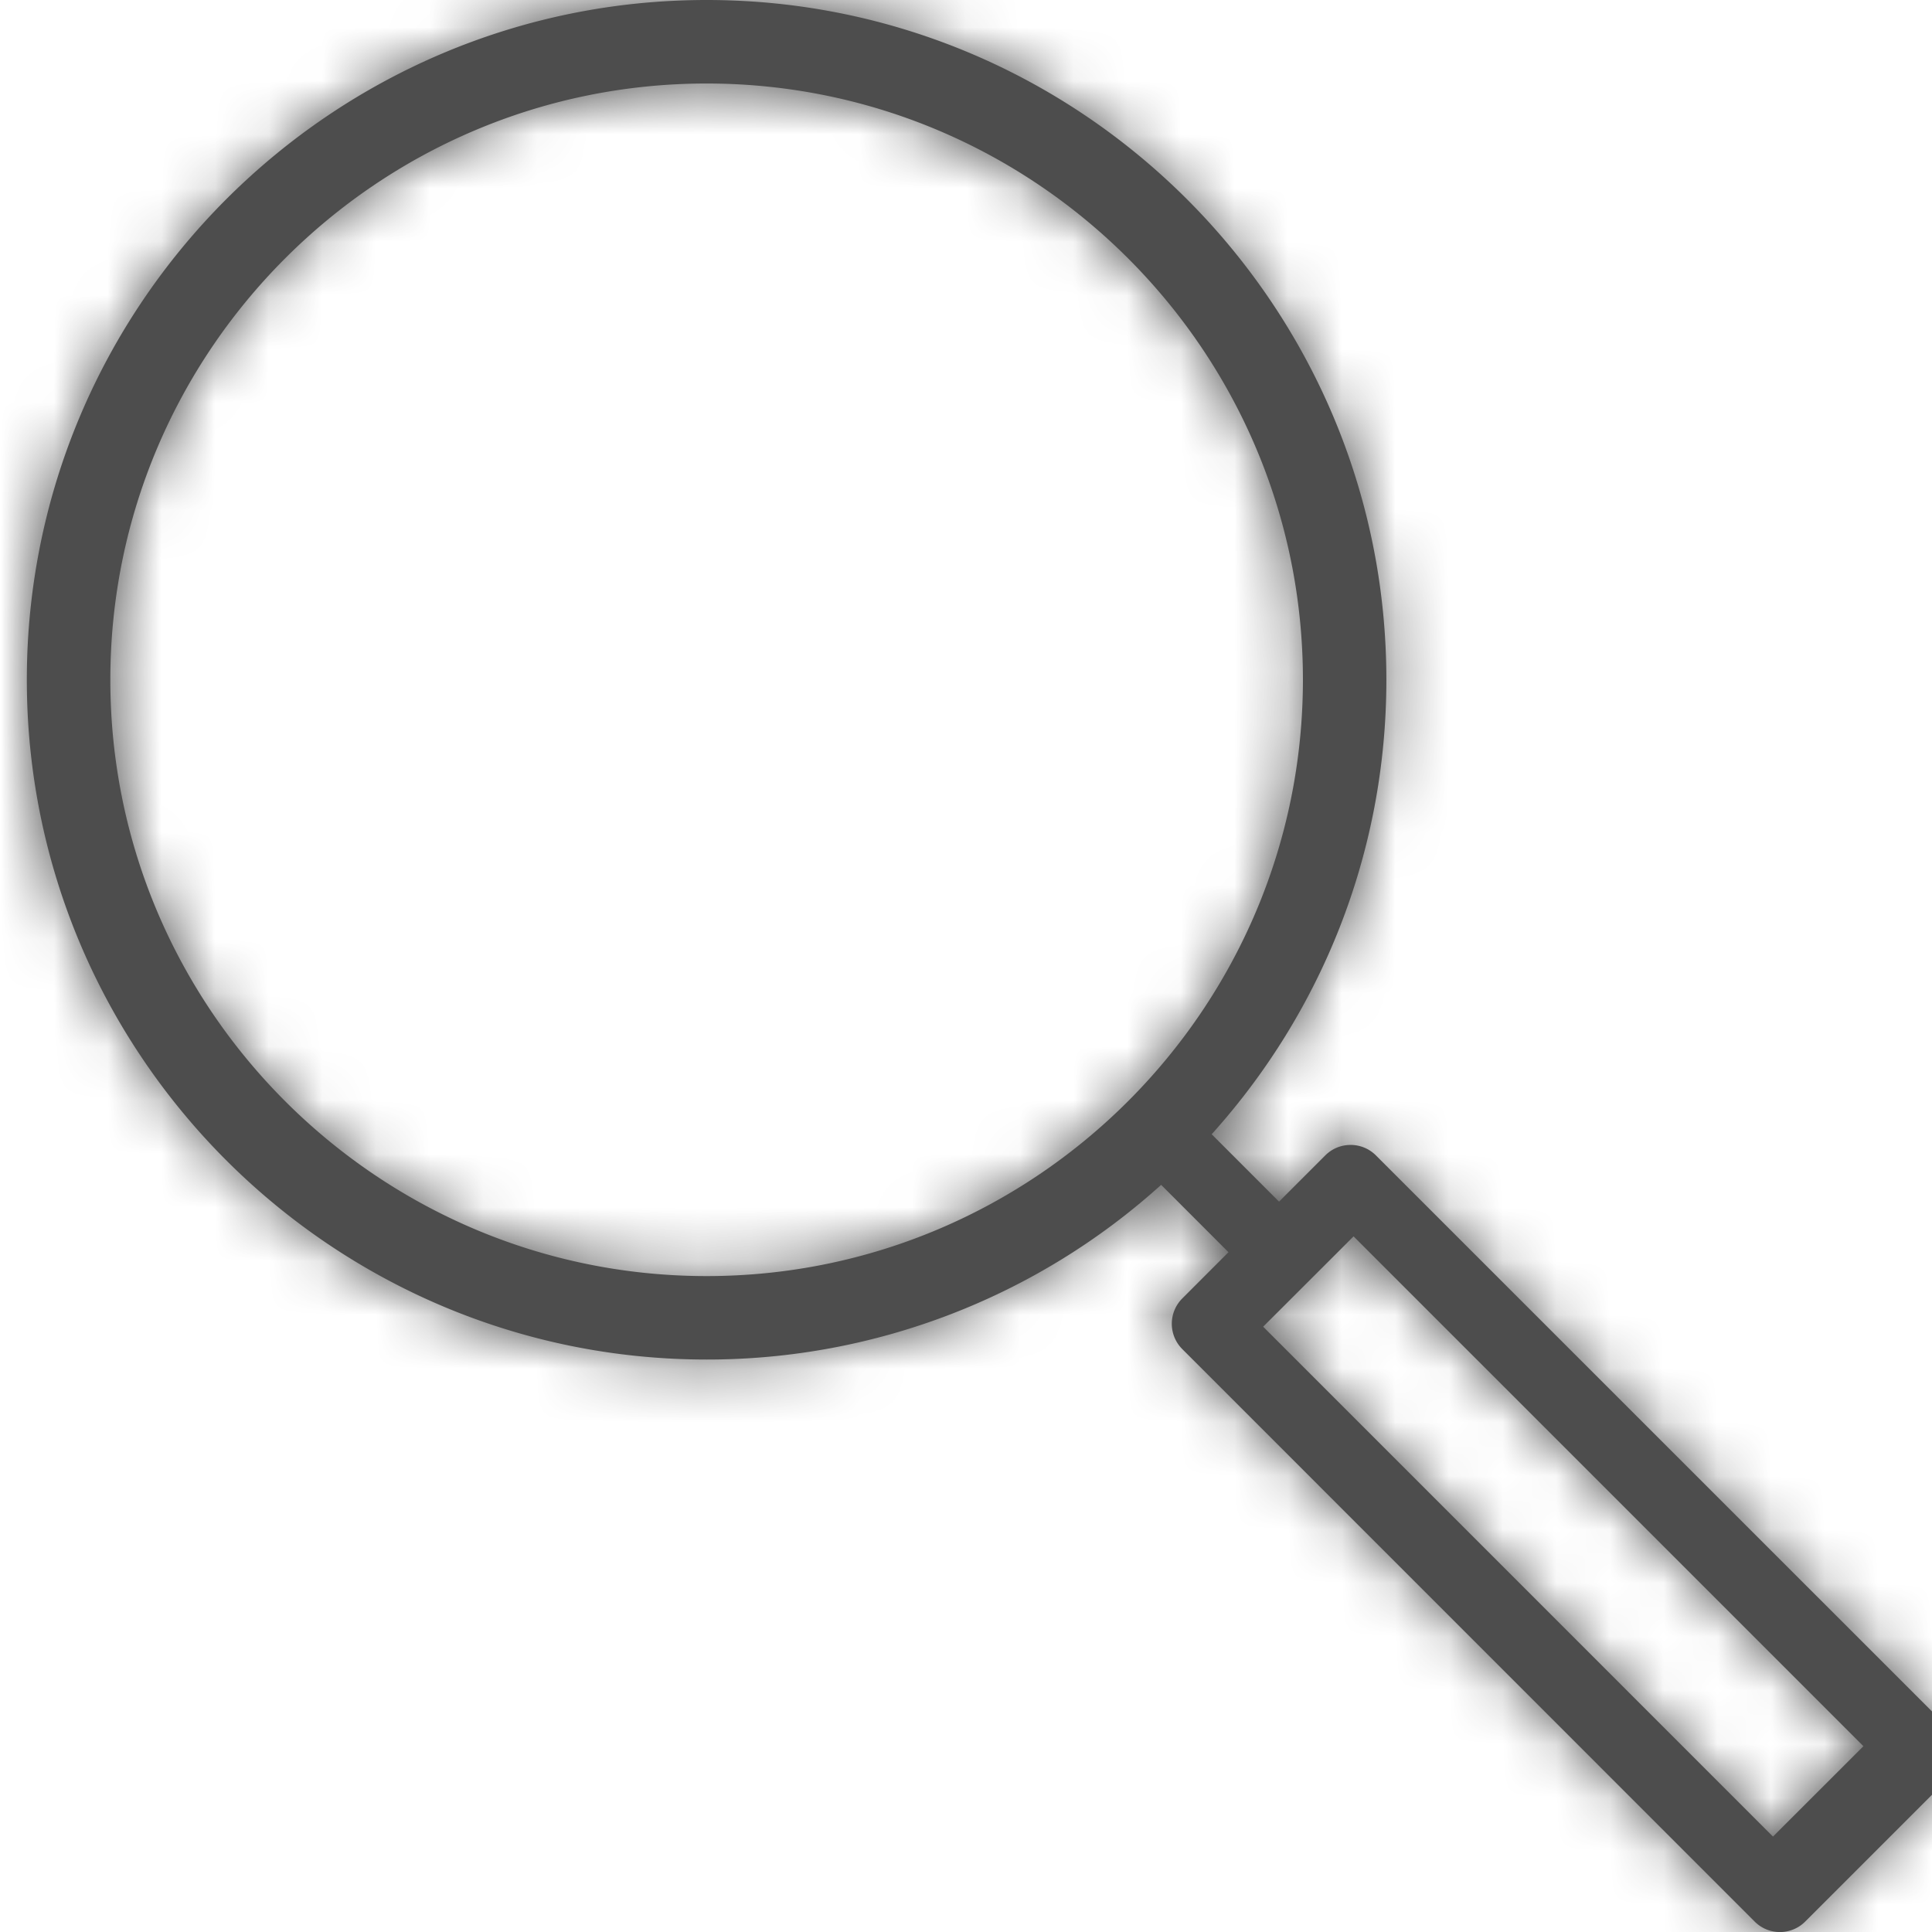 <svg width="50" height="50" viewBox="9 7 31 36" xmlns="http://www.w3.org/2000/svg" xmlns:xlink="http://www.w3.org/1999/xlink"><defs><path d="M19.667 30.778c-6.127 0-11.111-4.985-11.111-11.111 0-6.127 4.984-11.111 11.11-11.111 6.127 0 11.112 4.984 11.112 11.11 0 6.127-4.985 11.112-11.111 11.112zm10.666-1.387l.862-.862c.26-.26.683-.26.943 0l10.667 10.666c.26.26.26.683 0 .943l-2.667 2.667a.665.665 0 0 1-.943 0L28.53 32.138a.667.667 0 0 1 0-.943l.861-.862-1.255-1.255a12.616 12.616 0 0 1-8.468 3.255C12.682 32.333 7 26.651 7 19.667 7 12.682 12.682 7 19.667 7c6.984 0 12.666 5.682 12.666 12.667 0 3.253-1.233 6.223-3.255 8.468l1.255 1.256zm-.296 2.33l9.5 9.501 1.685-1.684-9.5-9.5-1.685 1.683z" id="search-a"/></defs><g fill="none" fill-rule="evenodd"><mask id="search-b" fill="#fff"><use xlink:href="#search-a"/></mask><use fill="#4D4D4D" xlink:href="#search-a"/><g mask="url(#search-b)" fill="#4D4D4D"><path d="M0 0h50v50H0z"/></g></g></svg>
